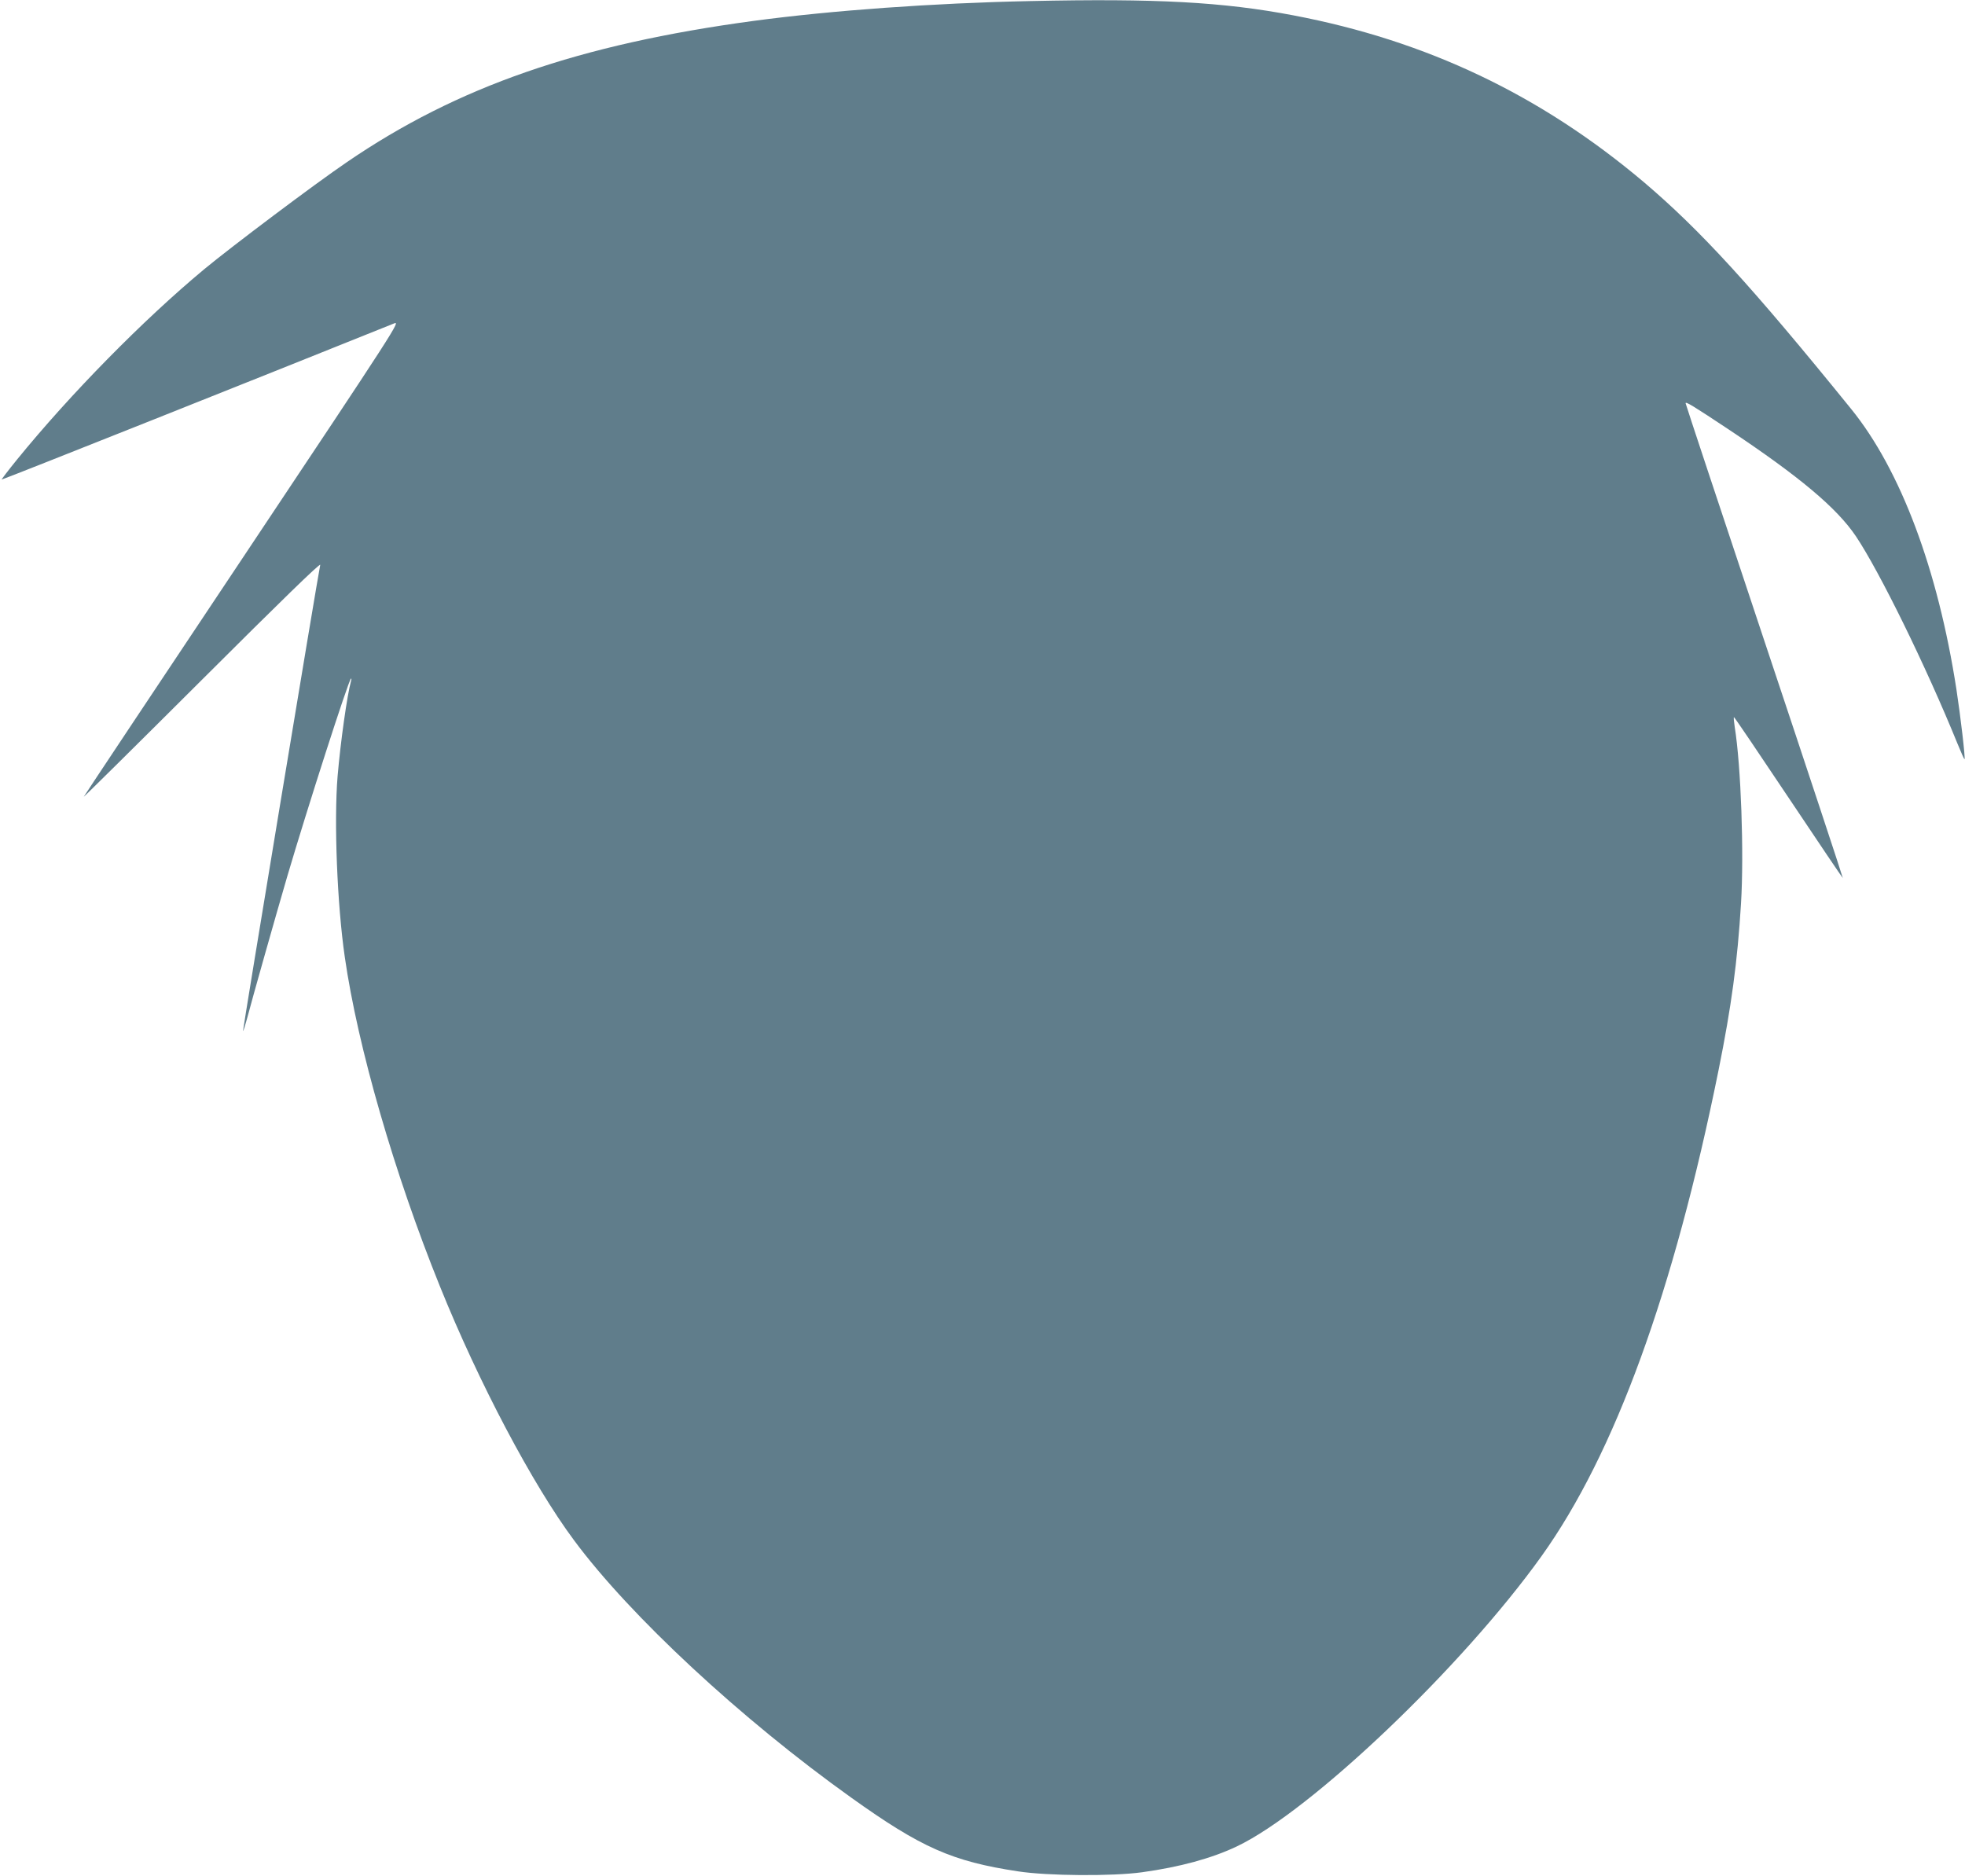 <?xml version="1.0" standalone="no"?>
<!DOCTYPE svg PUBLIC "-//W3C//DTD SVG 20010904//EN"
 "http://www.w3.org/TR/2001/REC-SVG-20010904/DTD/svg10.dtd">
<svg version="1.0" xmlns="http://www.w3.org/2000/svg"
 width="1280pt" height="1222pt" viewBox="0 0 1280 1222"
 preserveAspectRatio="xMidYMid meet">
<g transform="translate(0,1222) scale(0.1,-0.1)"
fill="#607d8b" stroke="none">
<path d="M6710 12213 c-629 -13 -1294 -61 -1800 -129 -1137 -153 -1931 -428
-2650 -920 -209 -142 -750 -549 -930 -698 -397 -330 -872 -813 -1220 -1241
-56 -69 -101 -128 -99 -129 3 -3 1746 691 2556 1017 42 17 27 -8 -985 -1526
-566 -848 -1032 -1549 -1036 -1557 -5 -8 341 334 768 760 515 514 775 767 772
750 -15 -67 -506 -3033 -503 -3037 2 -2 14 36 27 84 32 123 189 677 261 923
132 448 397 1272 415 1289 3 3 4 -3 1 -14 -26 -93 -69 -400 -88 -623 -24 -292
-3 -833 47 -1177 84 -585 323 -1411 620 -2146 253 -627 603 -1290 873 -1653
365 -493 1089 -1165 1806 -1677 456 -326 657 -415 1085 -480 193 -30 616 -33
810 -6 246 34 454 91 616 168 482 229 1469 1169 1986 1892 477 667 861 1722
1153 3167 83 412 123 705 146 1085 20 327 0 895 -41 1149 -5 33 -8 62 -5 64 2
2 161 -233 354 -522 193 -289 353 -526 355 -526 2 0 -227 694 -510 1542 -283
849 -514 1546 -514 1551 0 13 49 -17 281 -171 461 -307 703 -510 828 -695 153
-228 456 -845 661 -1349 24 -59 45 -106 47 -104 6 6 -26 280 -53 456 -121 782
-364 1429 -685 1825 -653 806 -985 1168 -1354 1481 -671 566 -1412 919 -2280
1084 -457 87 -894 111 -1715 93z"/>
</g>
</svg>
